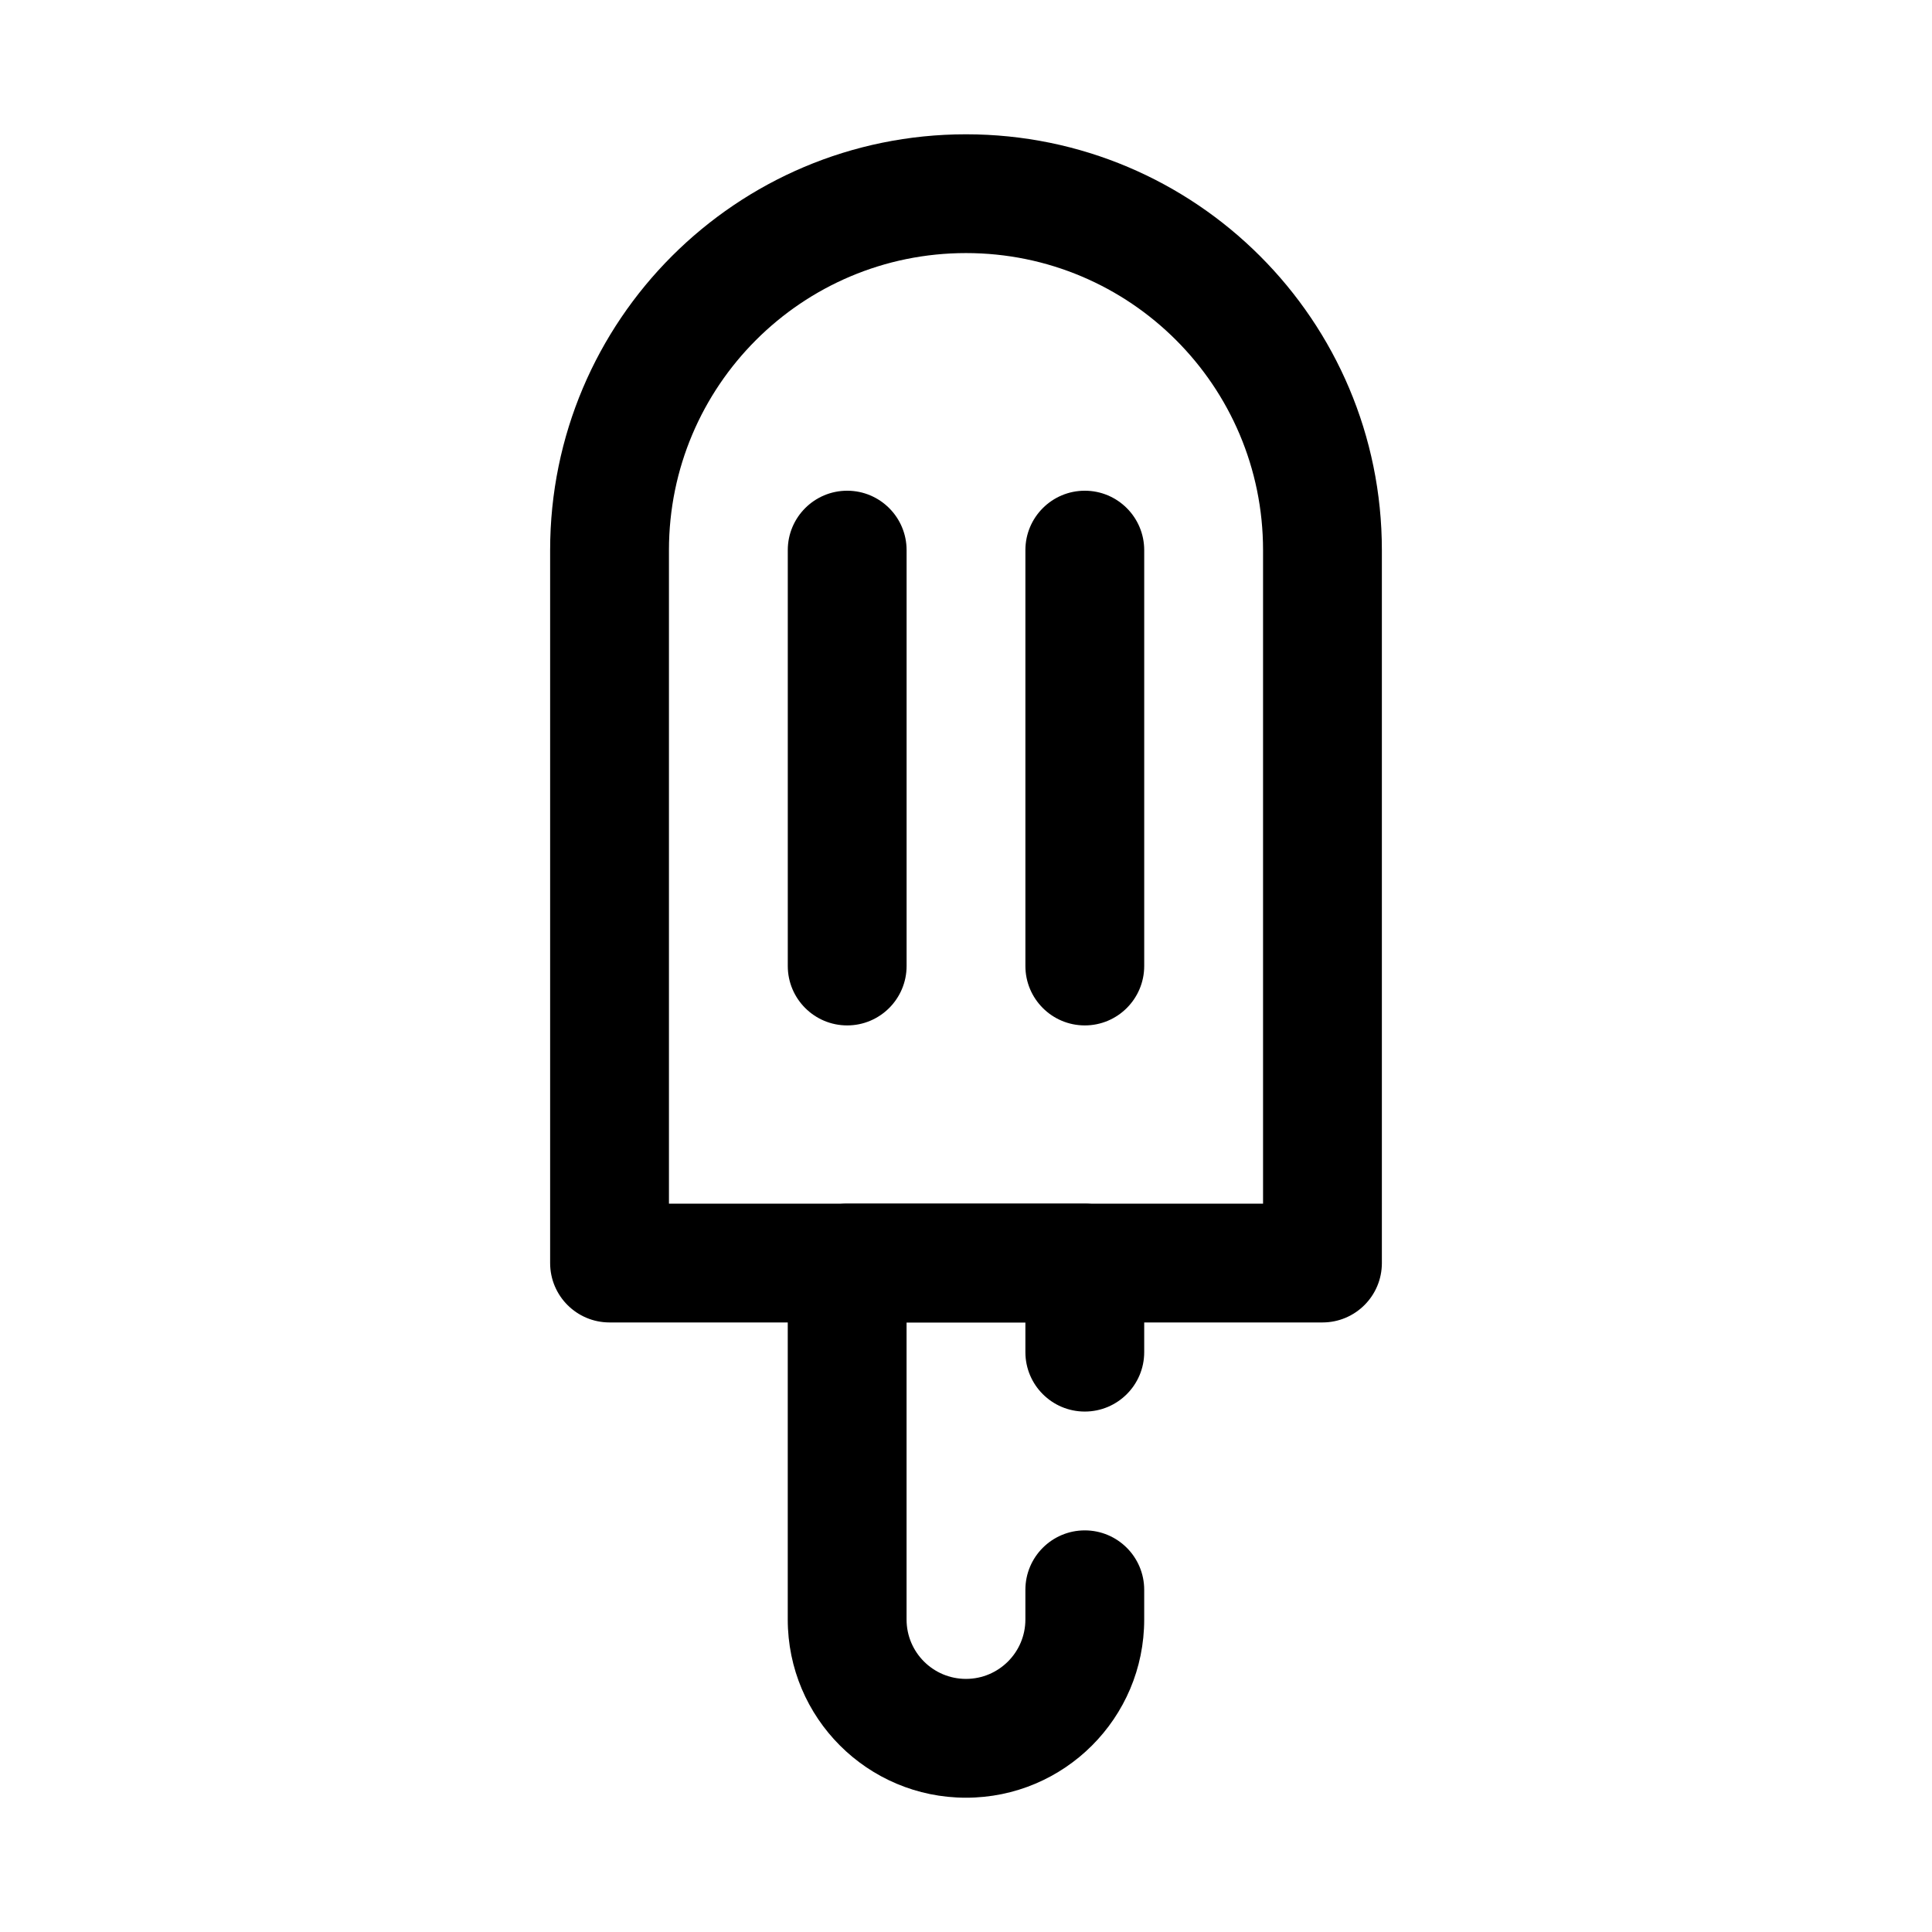 <?xml version="1.0" encoding="UTF-8"?>
<!-- Uploaded to: ICON Repo, www.svgrepo.com, Generator: ICON Repo Mixer Tools -->
<svg fill="#000000" width="800px" height="800px" version="1.1" viewBox="144 144 512 512" xmlns="http://www.w3.org/2000/svg">
 <g fill-rule="evenodd">
  <path d="m510.21 289.79c0-60.867-49.344-110.2-110.21-110.2-60.867 0-110.21 49.336-110.21 110.2v188.93c0 8.699 7.047 15.742 15.746 15.742h188.93c8.699 0 15.746-7.043 15.746-15.742zm-31.488 173.19v-173.19c0-43.473-35.242-78.723-78.719-78.723-43.48 0-78.723 35.25-78.723 78.723v173.19z"/>
  <path d="m352.77 289.79v110.21c0 8.691 7.055 15.746 15.746 15.746 8.688 0 15.742-7.055 15.742-15.746v-110.21c0-8.691-7.055-15.746-15.742-15.746-8.691 0-15.746 7.055-15.746 15.746z"/>
  <path d="m415.74 289.79v110.21c0 8.691 7.055 15.746 15.746 15.746 8.688 0 15.742-7.055 15.742-15.746v-110.21c0-8.691-7.055-15.746-15.742-15.746-8.691 0-15.746 7.055-15.746 15.746z"/>
  <path d="m384.25 494.46v78.723c0 8.695 7.047 15.742 15.742 15.742v15.746-15.746c8.695 0 15.746-7.047 15.746-15.742h15.742-15.742v-7.871c0-8.691 7.055-15.746 15.742-15.746s15.746 7.055 15.746 15.746v7.871h-15.746 15.746c0 26.086-21.148 47.23-47.234 47.23v-15.742 15.742c-26.086 0-47.23-21.145-47.23-47.23v-94.465c0-8.695 7.047-15.742 15.742-15.742h62.977c8.695 0 15.746 7.047 15.746 15.742v23.617c0 8.691-7.059 15.742-15.746 15.742s-15.742-7.051-15.742-15.742v-7.875z"/>
 </g>
</svg>